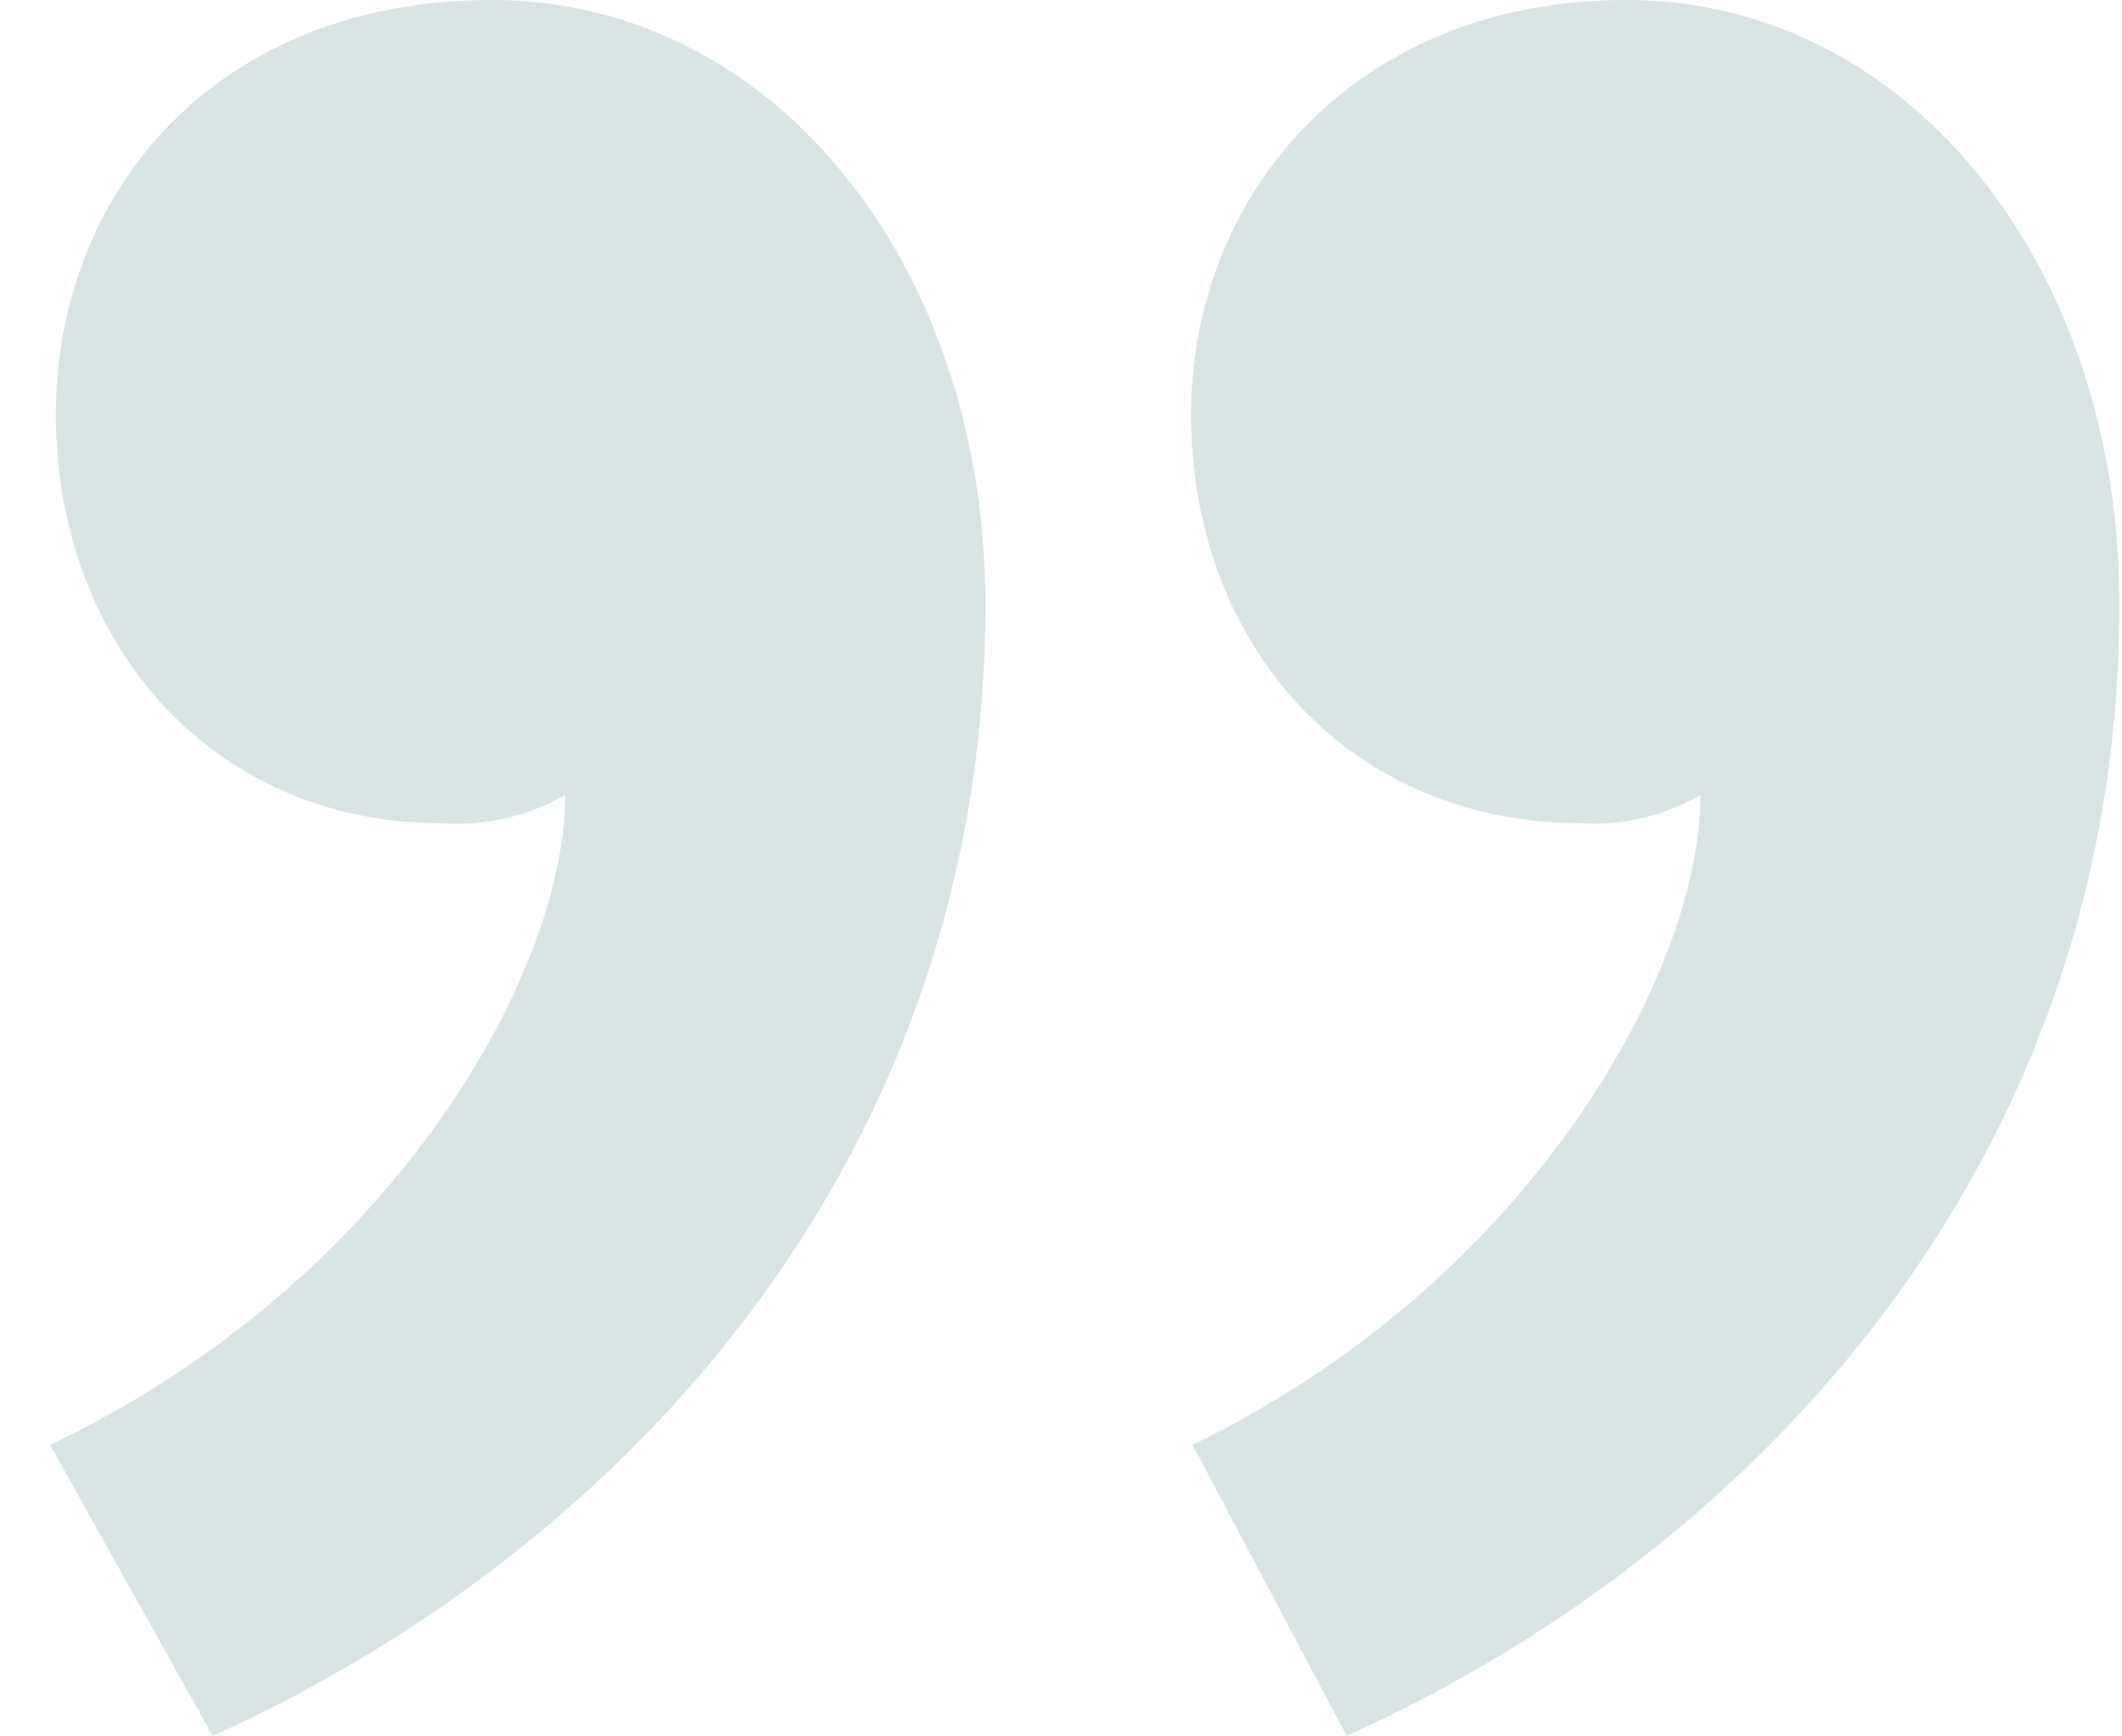 <svg xmlns="http://www.w3.org/2000/svg" id="Layer_1" data-name="Layer 1" viewBox="0 0 58.49 47.84"><defs><style>.cls-1{fill:#d8e4e4;}</style></defs><title>testimonial_close</title><path class="cls-1" d="M1.38,39.82c9.42-4.48,14.2-13,14.2-17.91a6,6,0,0,1-3.39.78c-6.33,0-10.65-4.94-10.65-11.27C1.54,5.4,5.86,0,13.57,0S27.16,7.25,27.16,16.67c0,15.28-10,26.08-21.3,31.17Zm31.49,0c9.26-4.48,14-13,14-17.91a5.81,5.81,0,0,1-3.24.78c-6.48,0-10.8-4.94-10.8-11.27,0-6,4.47-11.42,12-11.42,7.72,0,13.59,7.25,13.59,16.67,0,15.28-10,26.08-21.3,31.17Z"></path></svg>